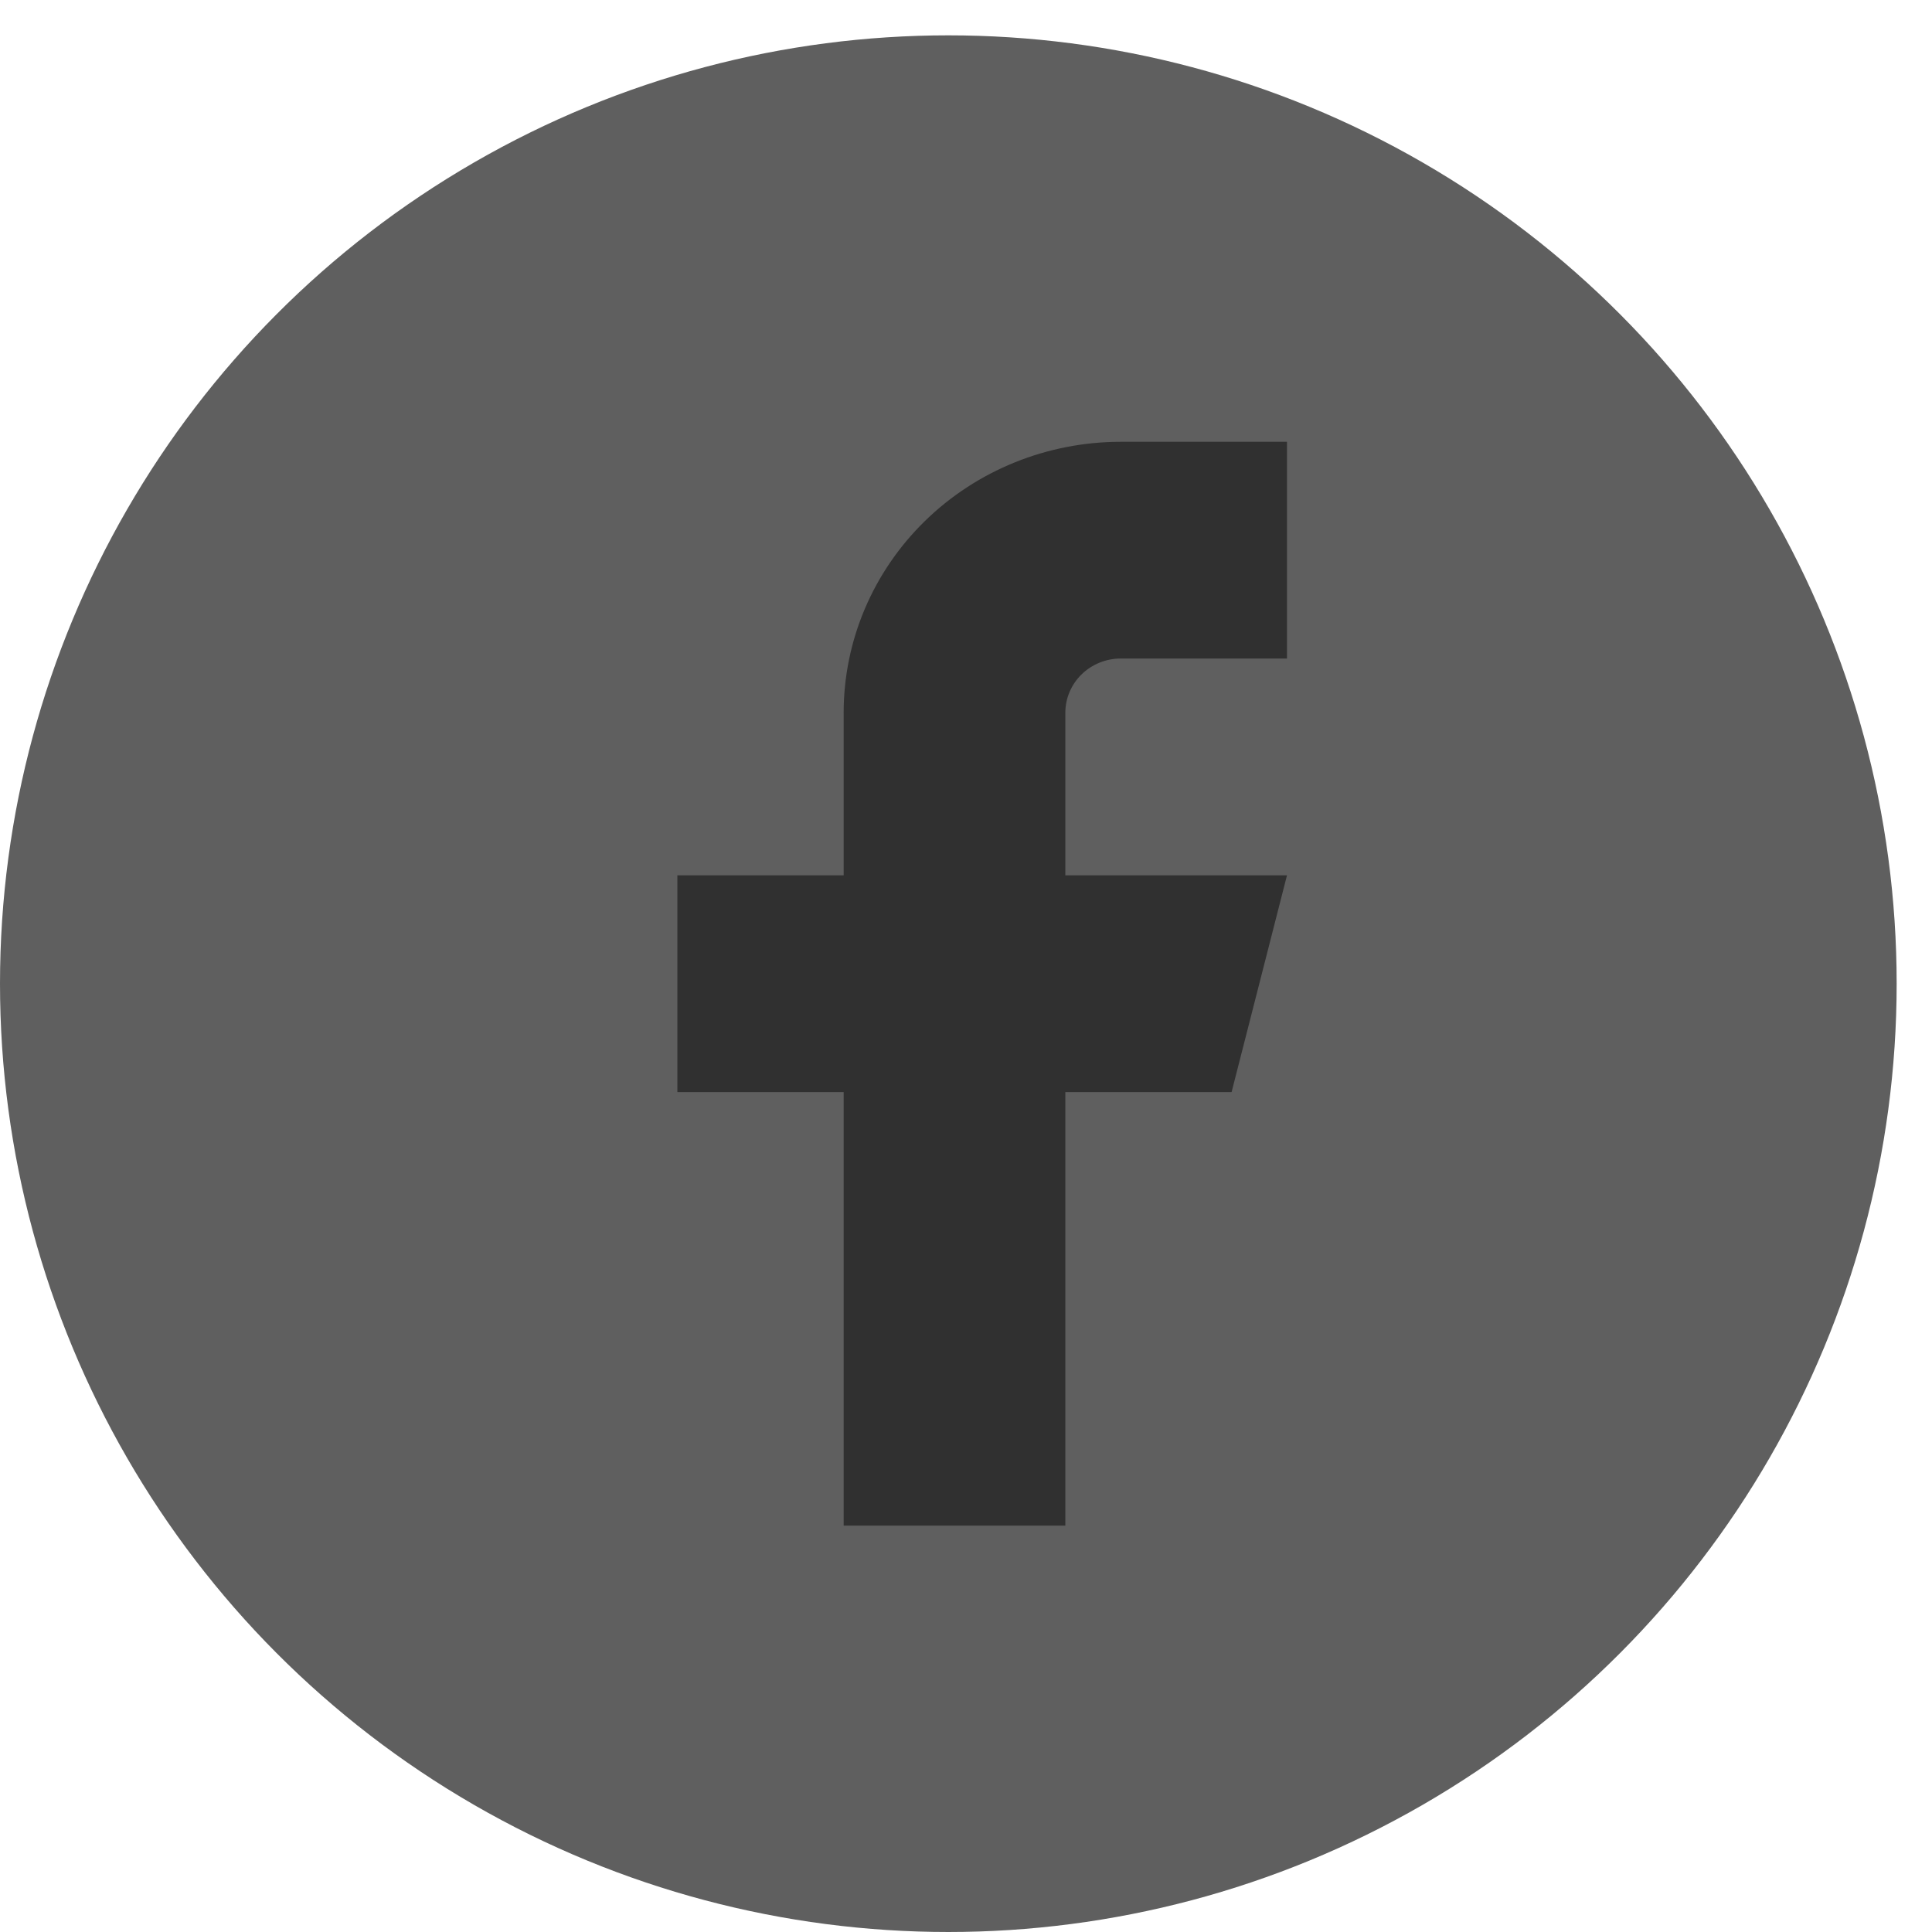 <svg width="34" height="34" viewBox="0 0 34 34" fill="none" xmlns="http://www.w3.org/2000/svg">
<circle cx="16.689" cy="17.311" r="16.689" fill="#5F5F5F"/>
<path d="M22.649 7.775H19.723C18.43 7.775 17.189 8.277 16.275 9.171C15.36 10.066 14.847 11.278 14.847 12.543V15.404H11.921V19.219H14.847V26.848H18.748V19.219H21.674L22.649 15.404H18.748V12.543C18.748 12.29 18.851 12.048 19.033 11.869C19.216 11.69 19.464 11.589 19.723 11.589H22.649V7.775Z" fill="#303030"/>
</svg>
